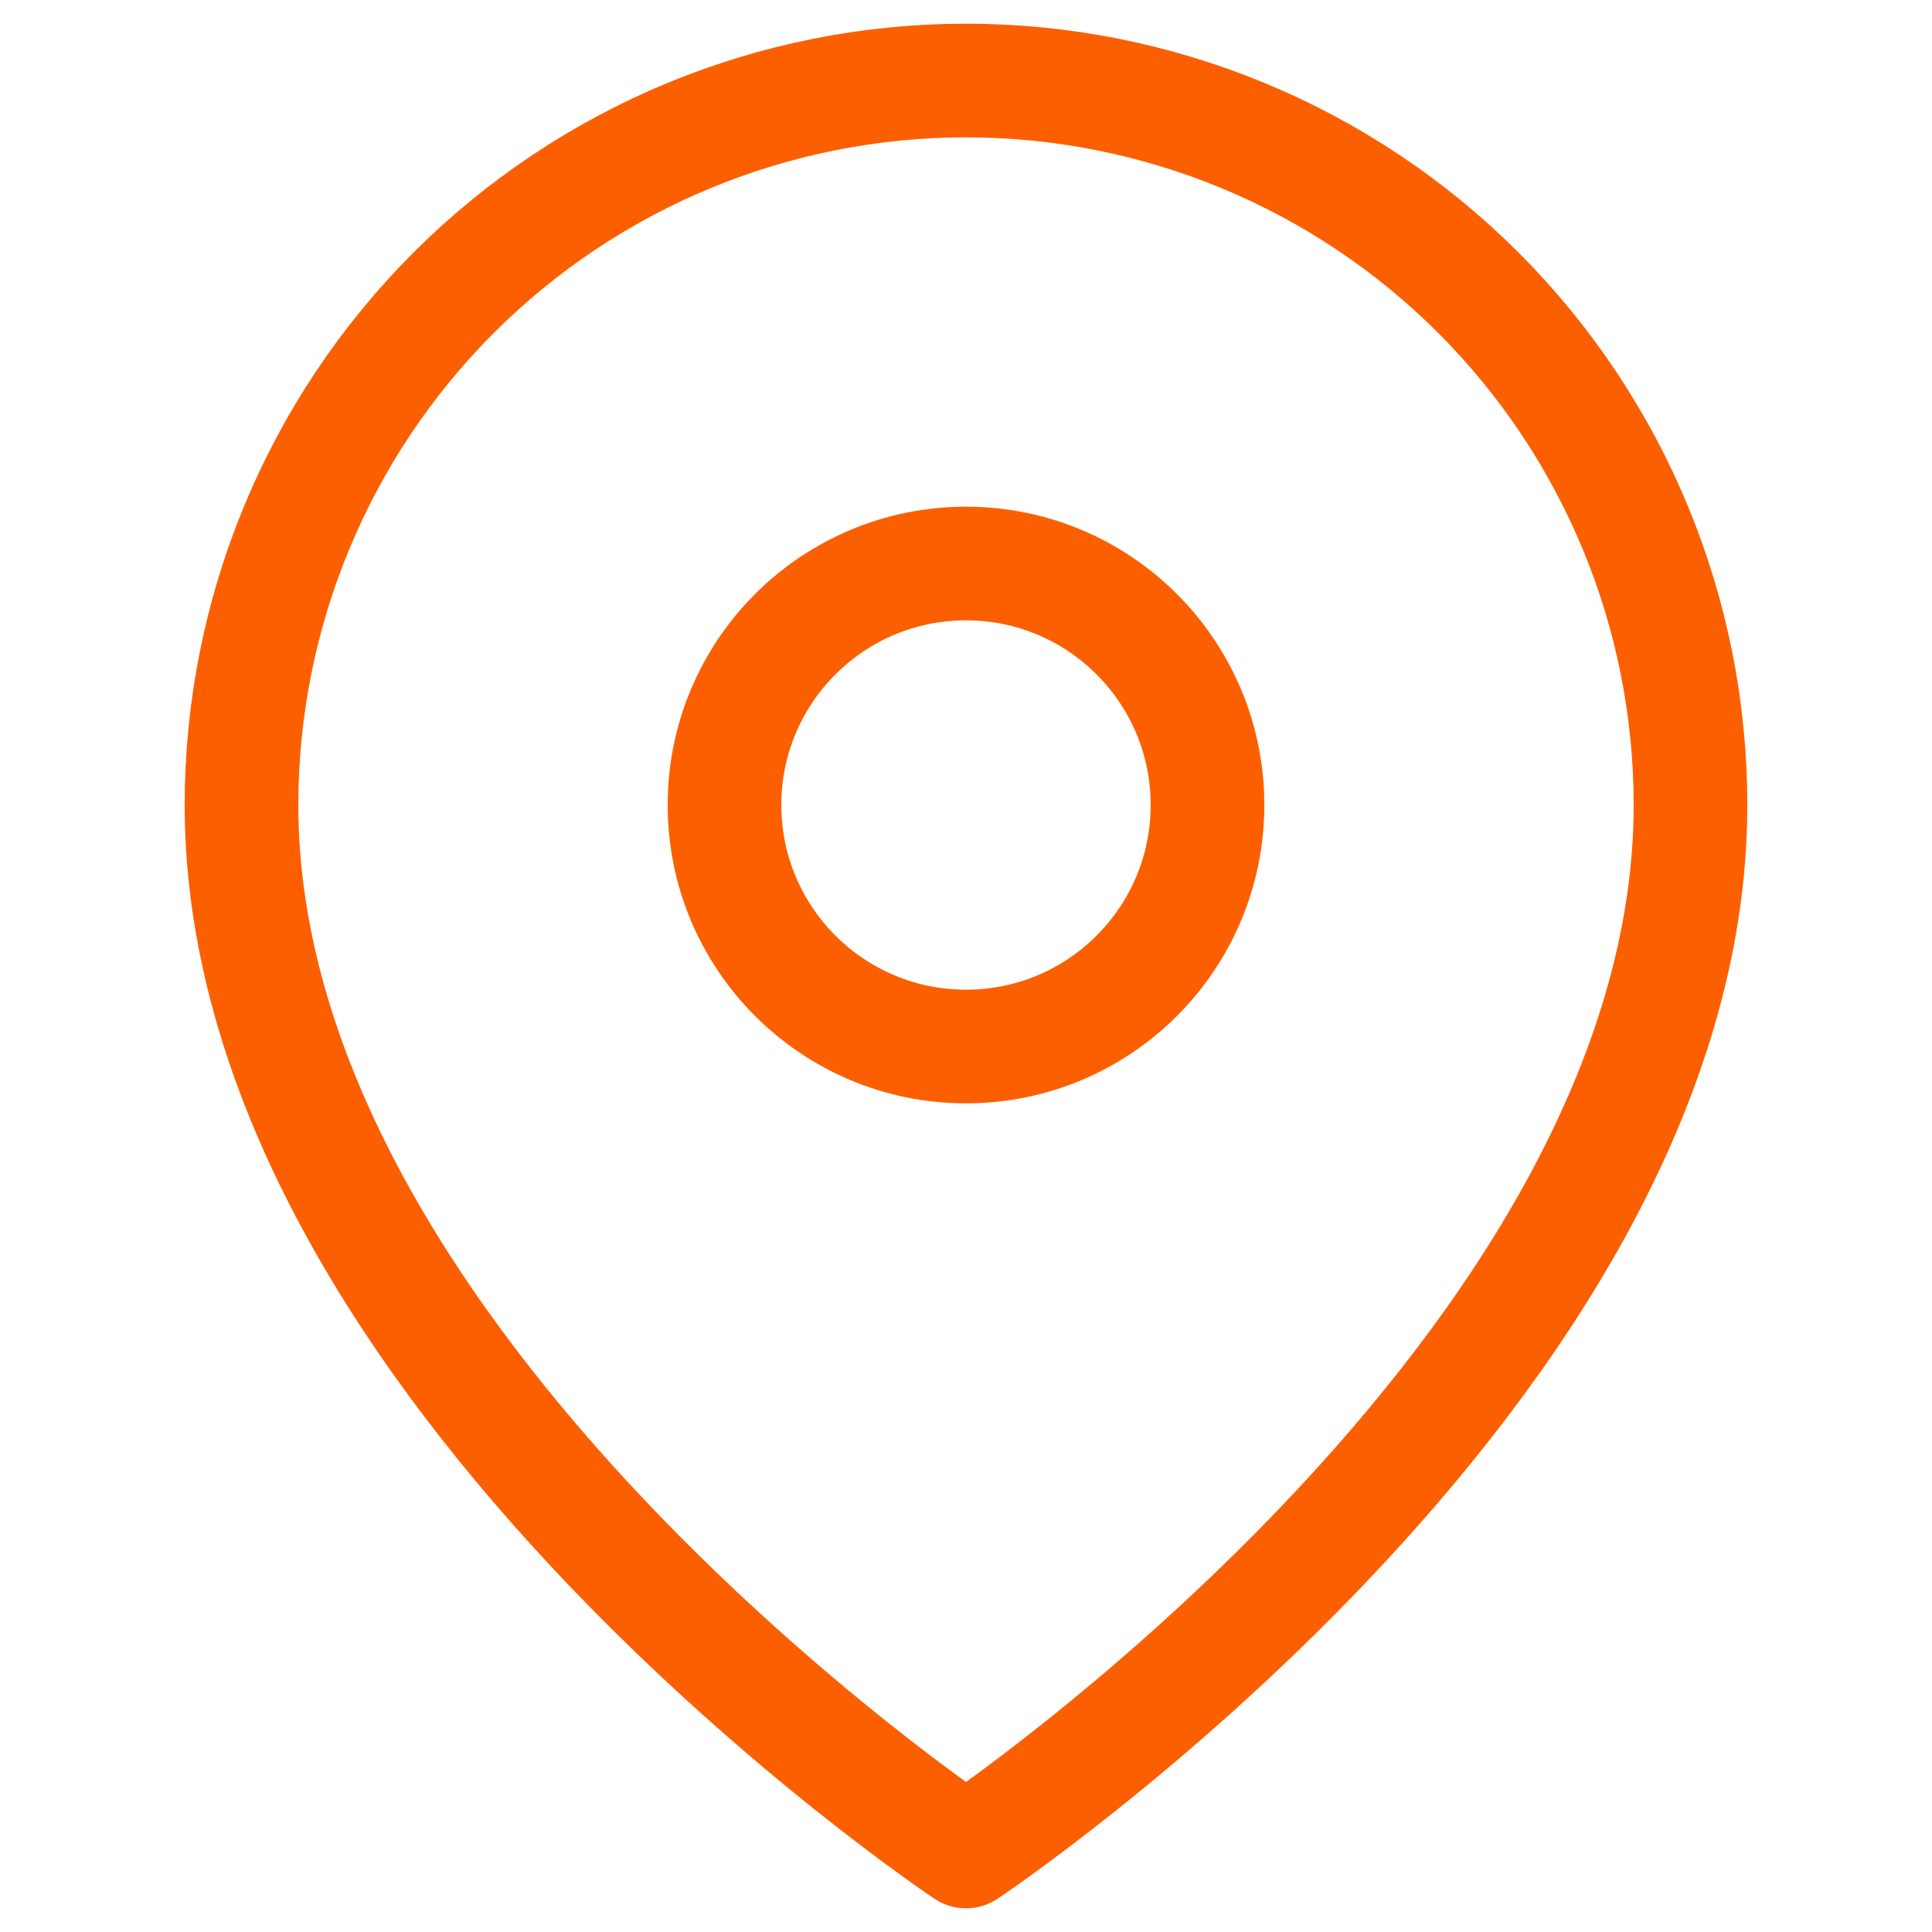 <svg width="34" height="34" viewBox="0 0 34 34" fill="none" xmlns="http://www.w3.org/2000/svg">
<path d="M29.75 14.167C29.75 24.083 17 32.583 17 32.583C17 32.583 4.25 24.083 4.25 14.167C4.25 10.785 5.593 7.542 7.984 5.151C10.376 2.76 13.618 1.417 17 1.417C20.381 1.417 23.625 2.76 26.016 5.151C28.407 7.542 29.75 10.785 29.75 14.167Z" stroke="#FC5F00" stroke-width="2" stroke-linecap="round" stroke-linejoin="round"/>
<path d="M17 18.417C19.347 18.417 21.25 16.514 21.25 14.167C21.25 11.819 19.347 9.917 17 9.917C14.653 9.917 12.75 11.819 12.75 14.167C12.75 16.514 14.653 18.417 17 18.417Z" stroke="#FC5F00" stroke-width="2" stroke-linecap="round" stroke-linejoin="round"/>
</svg>
